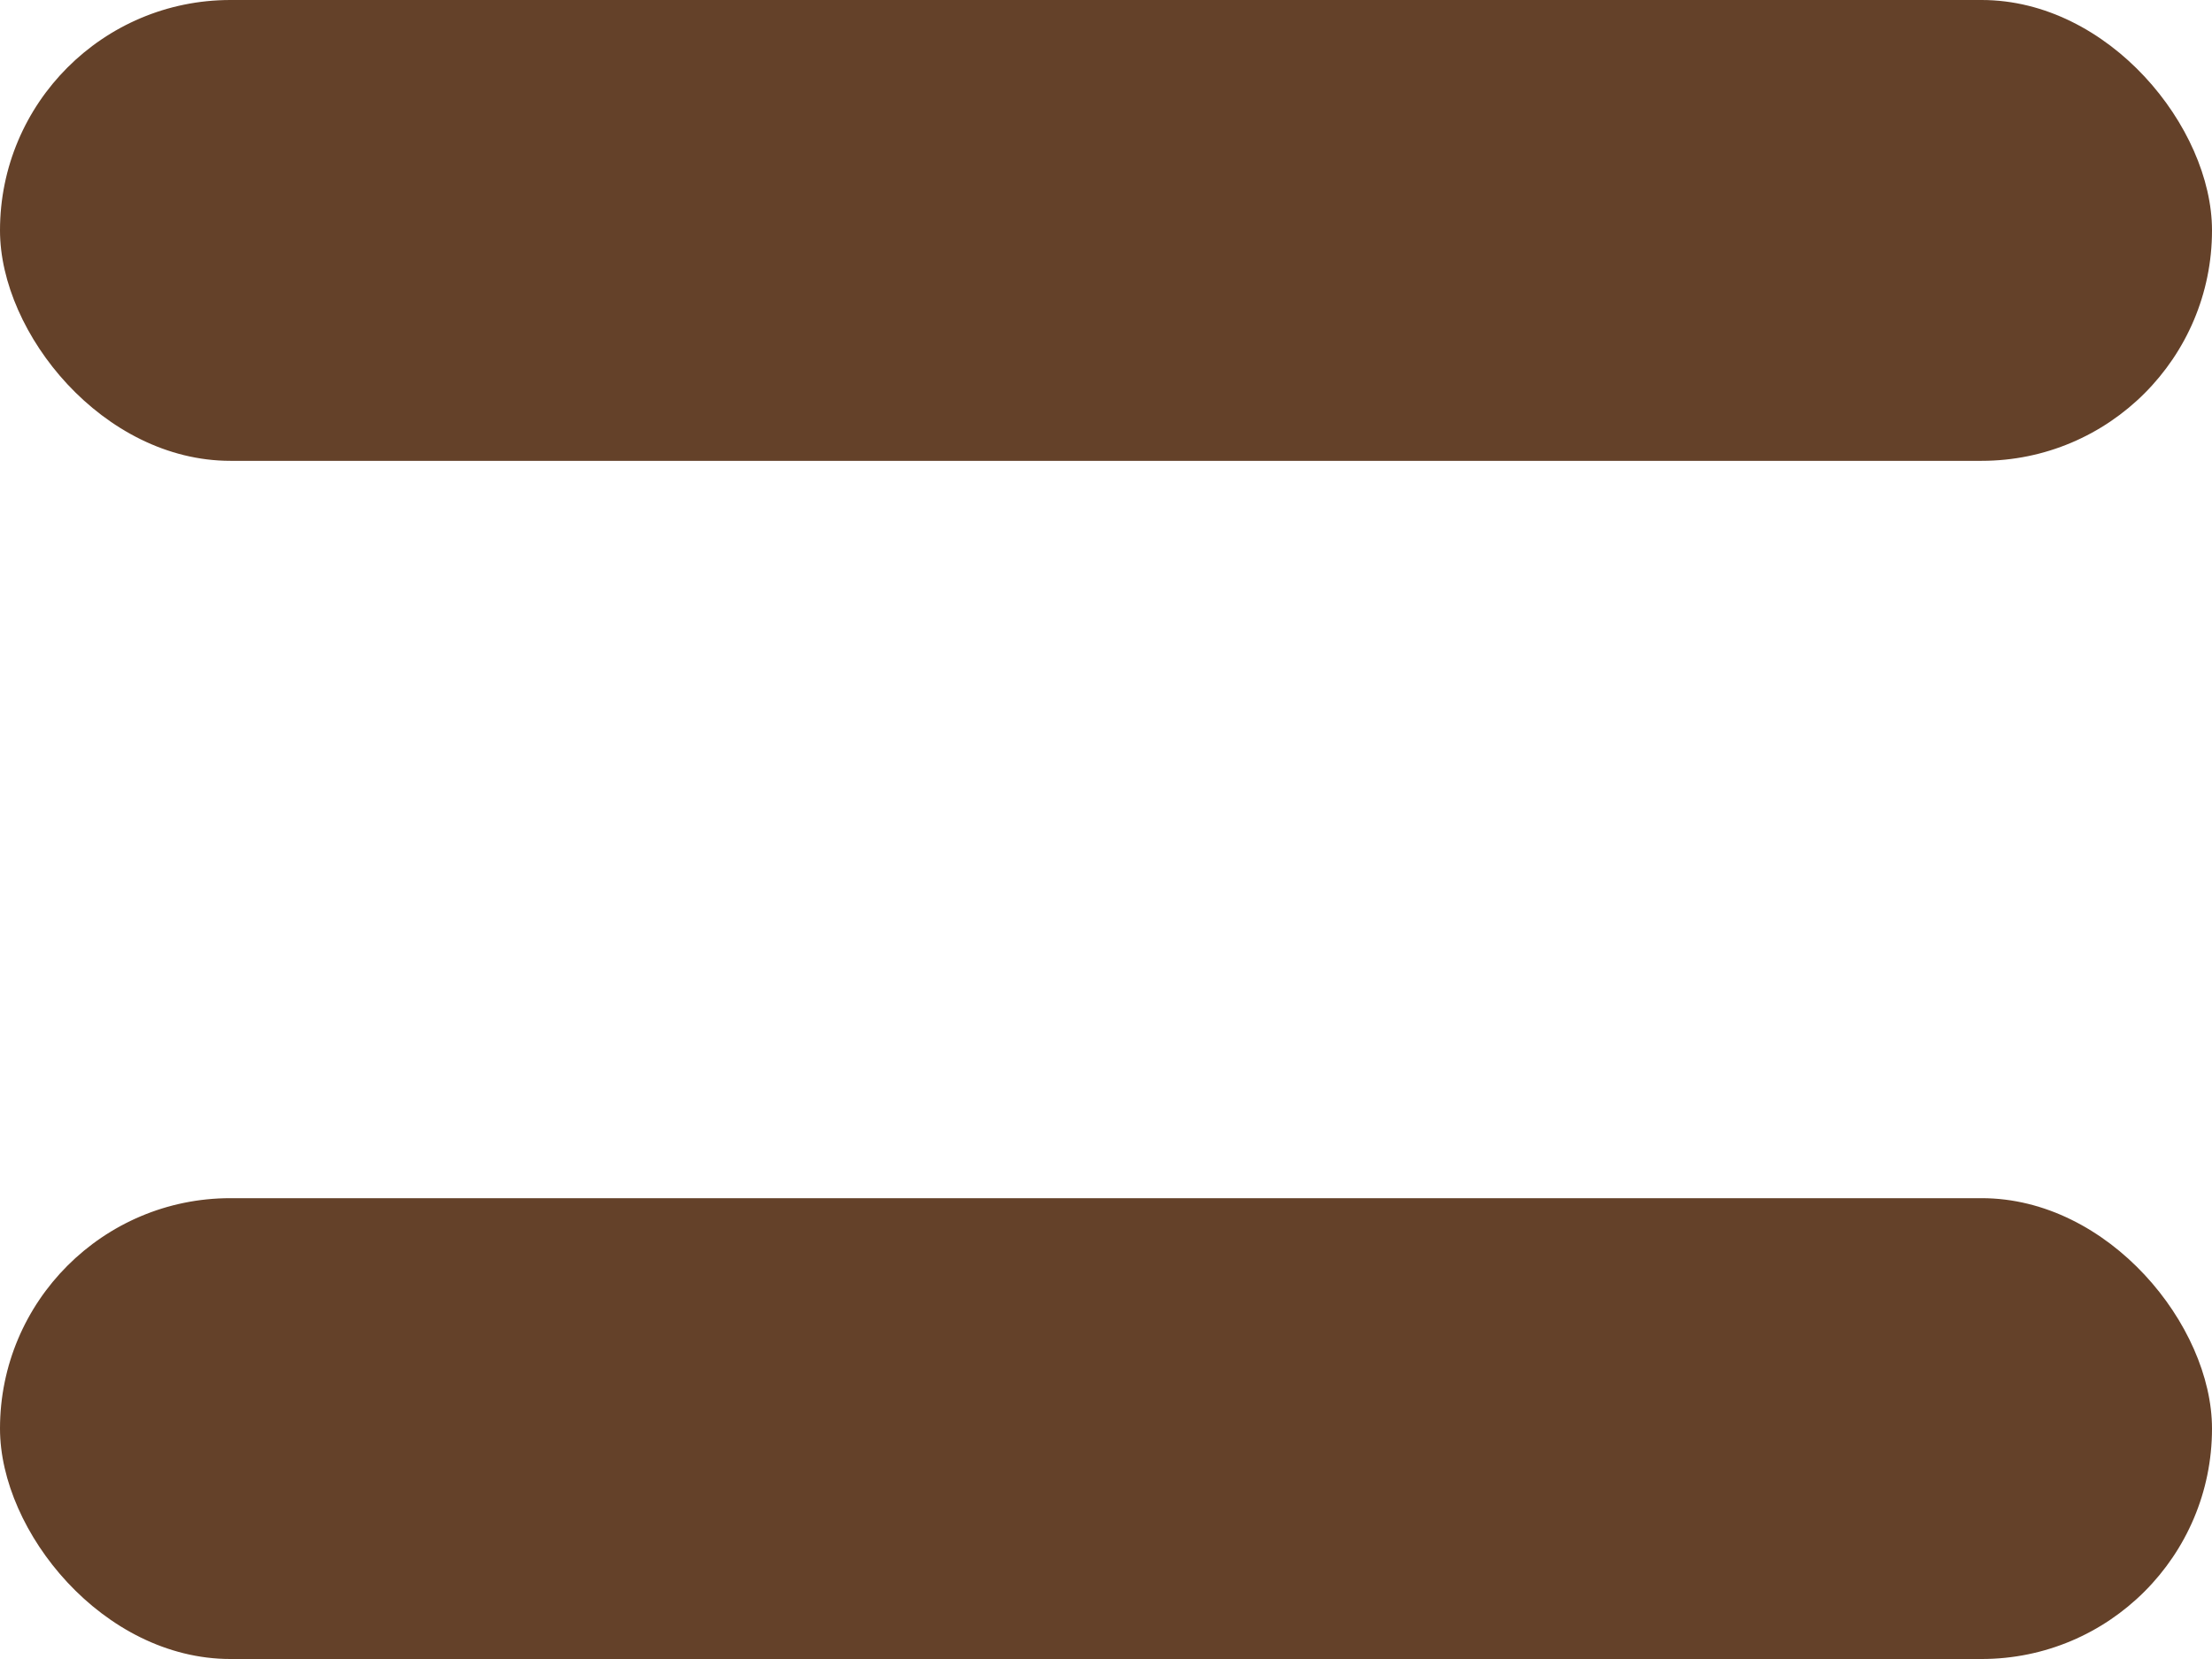 <?xml version="1.0" encoding="UTF-8"?> <svg xmlns="http://www.w3.org/2000/svg" width="24" height="18" viewBox="0 0 24 18" fill="none"> <rect width="24" height="5" rx="2.5" fill="#644129"></rect> <rect y="13" width="24" height="5" rx="2.5" fill="#644129"></rect> </svg> 